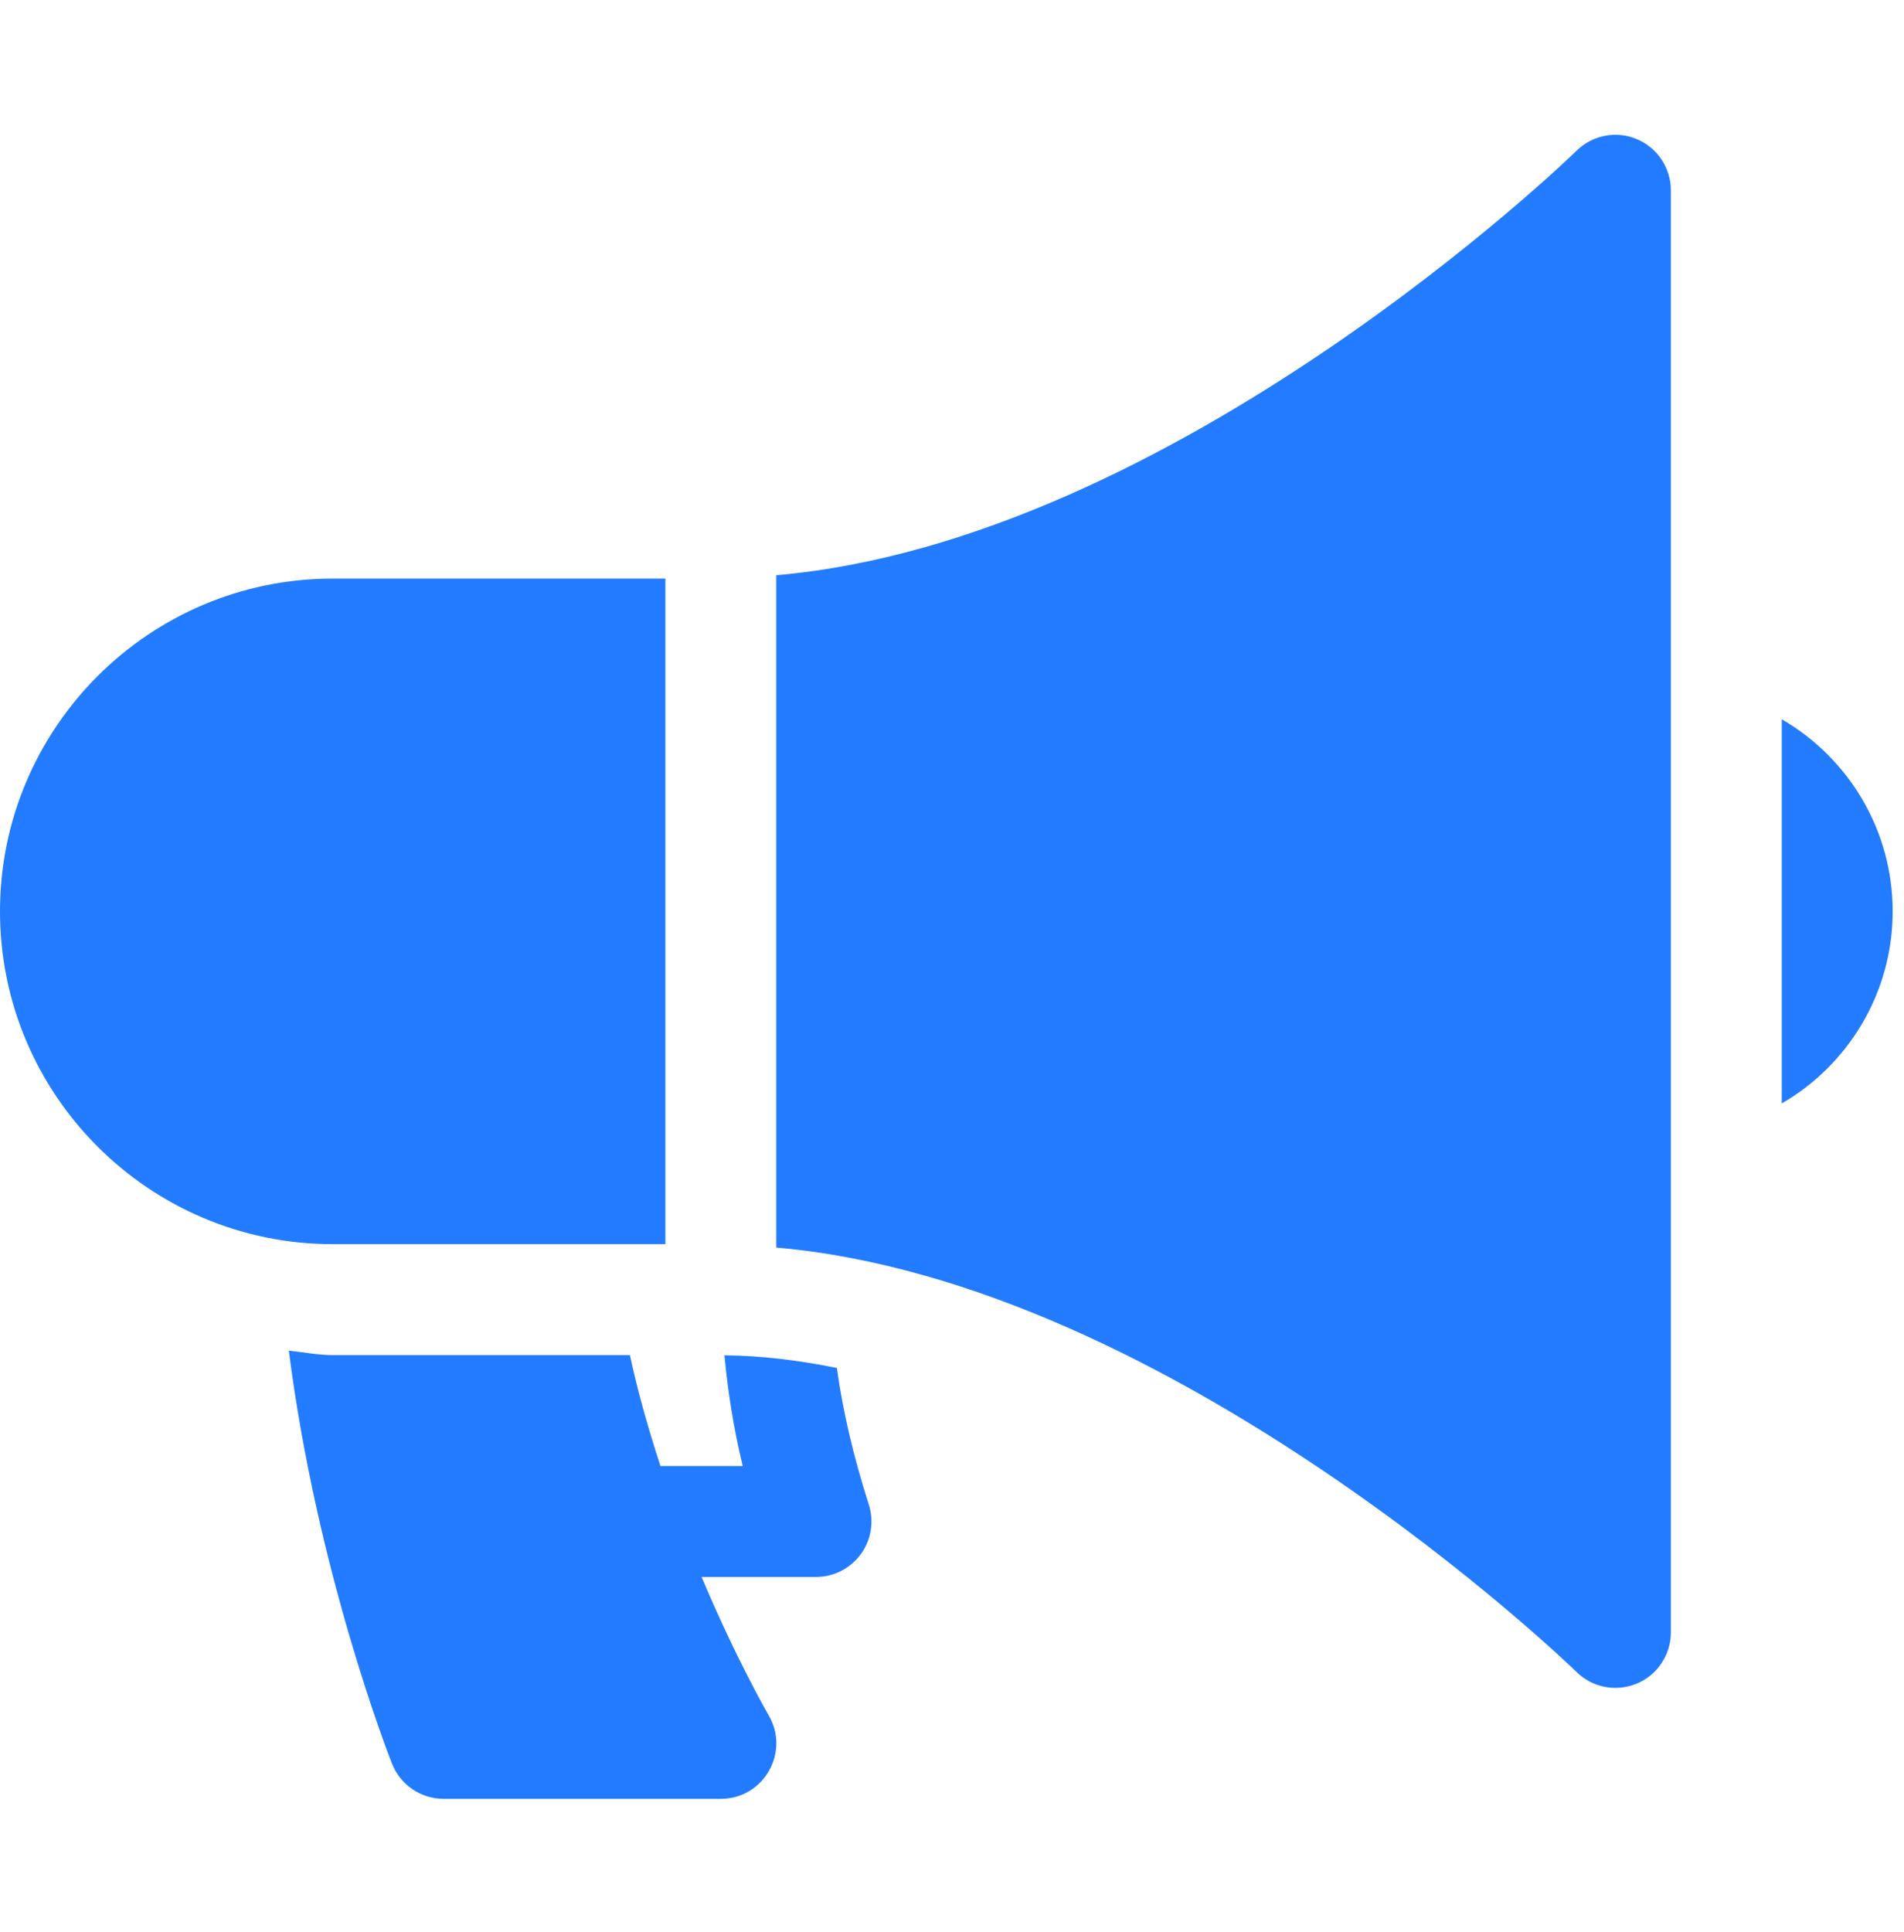 <svg width="69" height="70" viewBox="0 0 69 70" fill="none" xmlns="http://www.w3.org/2000/svg">
<g clip-path="url(#clip0)">
<path d="M60.551 6.895V59.141C60.551 59.952 60.063 60.685 59.311 60.997C58.529 61.317 57.677 61.117 57.121 60.562C56.973 60.413 42.515 46.443 28.132 45.198V20.839C42.539 19.594 56.973 5.622 57.121 5.473C57.697 4.899 58.559 4.722 59.311 5.038C60.063 5.349 60.551 6.083 60.551 6.895Z" fill="#237BFF"/>
<path d="M68.589 33.017C68.589 35.987 66.971 38.585 64.57 39.977V26.058C66.971 27.45 68.589 30.047 68.589 33.017Z" fill="#237BFF"/>
<path d="M31.194 56.307C31.573 55.789 31.681 55.121 31.485 54.509C30.922 52.747 30.536 51.084 30.328 49.559C28.968 49.287 27.605 49.111 26.253 49.102C26.374 50.374 26.573 51.698 26.916 53.112H23.934C23.519 51.835 23.129 50.498 22.827 49.093H12.057C11.513 49.093 10.999 48.986 10.468 48.933C11.478 56.902 14.074 63.563 14.21 63.905C14.516 64.668 15.254 65.169 16.076 65.169H26.123C27.685 65.169 28.648 63.461 27.846 62.127C27.821 62.084 26.679 60.103 25.425 57.131H29.571C30.213 57.131 30.815 56.825 31.194 56.307Z" fill="#237BFF"/>
<path d="M12.057 45.074H24.113V20.961H12.057C5.408 20.961 0 26.369 0 33.018C0 39.666 5.408 45.074 12.057 45.074Z" fill="#237BFF"/>
</g>
<defs>
<clipPath id="clip0">
<rect width="68.589" height="68.589" fill="white" transform="translate(0 0.731)"/>
</clipPath>
</defs>
</svg>
